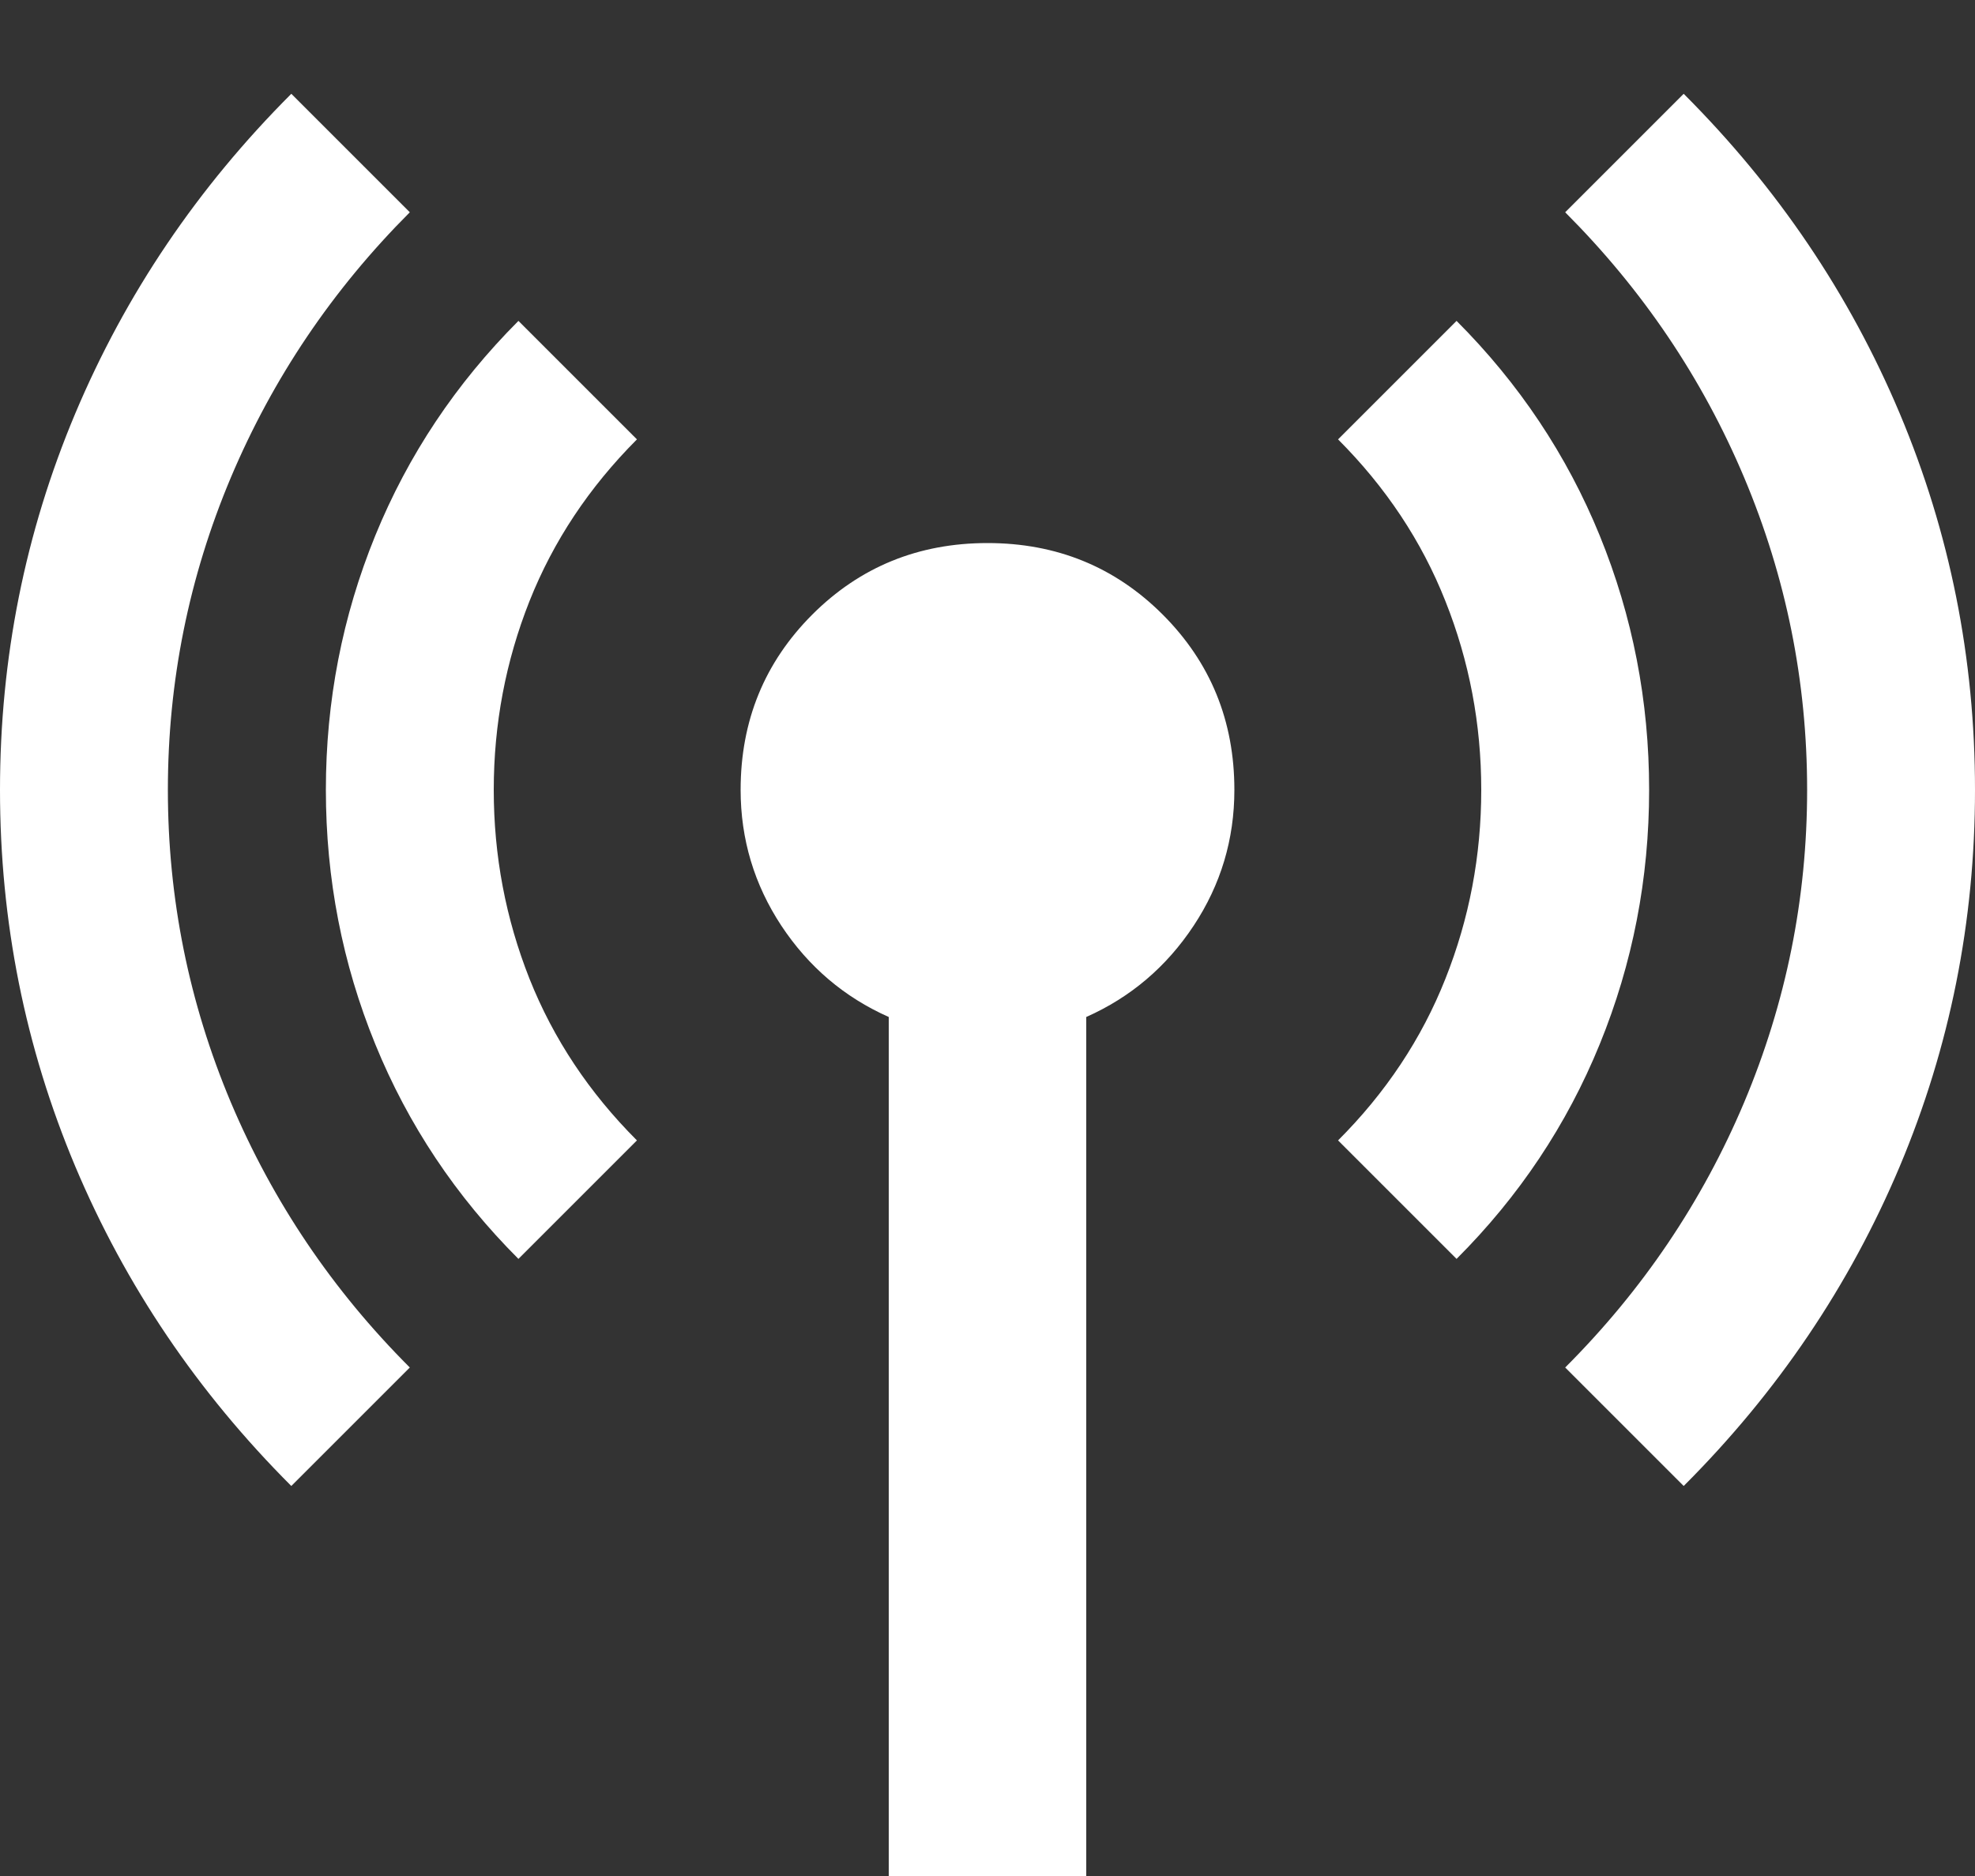 <ns0:svg xmlns:ns0="http://www.w3.org/2000/svg" width="20" height="19" viewBox="0 0 20 19" fill="#FFFFFF">
<ns0:rect x="0" y="0" width="20" height="19" fill="#333333" stroke="none"/>
<ns0:path d="M2.95 15.05C2 14.1 1.271 13.021 0.762 11.813C0.254 10.604 0 9.334 0 8C0 6.667 0.254 5.396 0.762 4.188C1.271 2.979 2 1.9 2.95 0.95L4.15 2.15C3.367 2.934 2.763 3.829 2.337 4.838C1.913 5.846 1.7 6.9 1.7 8C1.7 9.1 1.913 10.154 2.337 11.163C2.763 12.171 3.367 13.067 4.15 13.85L2.95 15.05ZM5.25 12.75C4.617 12.117 4.133 11.392 3.8 10.575C3.467 9.759 3.3 8.9 3.3 8C3.3 7.1 3.467 6.242 3.8 5.425C4.133 4.609 4.617 3.884 5.25 3.25L6.45 4.45C5.967 4.934 5.604 5.479 5.362 6.088C5.121 6.696 5 7.334 5 8C5 8.667 5.121 9.304 5.362 9.913C5.604 10.521 5.967 11.067 6.45 11.55L5.25 12.75ZM9 19V10.3C8.55 10.1 8.188 9.792 7.912 9.375C7.638 8.959 7.5 8.5 7.5 8C7.5 7.3 7.742 6.709 8.225 6.225C8.708 5.742 9.3 5.5 10 5.5C10.7 5.5 11.292 5.742 11.775 6.225C12.258 6.709 12.5 7.3 12.5 8C12.5 8.5 12.363 8.959 12.088 9.375C11.812 9.792 11.45 10.1 11 10.3V19H9ZM14.75 12.75L13.55 11.55C14.033 11.067 14.396 10.521 14.637 9.913C14.879 9.304 15 8.667 15 8C15 7.334 14.879 6.696 14.637 6.088C14.396 5.479 14.033 4.934 13.55 4.45L14.75 3.25C15.383 3.884 15.867 4.609 16.2 5.425C16.533 6.242 16.7 7.1 16.7 8C16.7 8.9 16.533 9.759 16.2 10.575C15.867 11.392 15.383 12.117 14.75 12.75ZM17.05 15.05L15.85 13.85C16.633 13.067 17.238 12.171 17.663 11.163C18.087 10.154 18.3 9.1 18.3 8C18.3 6.9 18.087 5.846 17.663 4.838C17.238 3.829 16.633 2.934 15.85 2.15L17.05 0.95C18 1.9 18.729 2.979 19.238 4.188C19.746 5.396 20 6.667 20 8C20 9.334 19.746 10.604 19.238 11.813C18.729 13.021 18 14.1 17.05 15.05Z" fill="#FFFFFF" />
</ns0:svg>